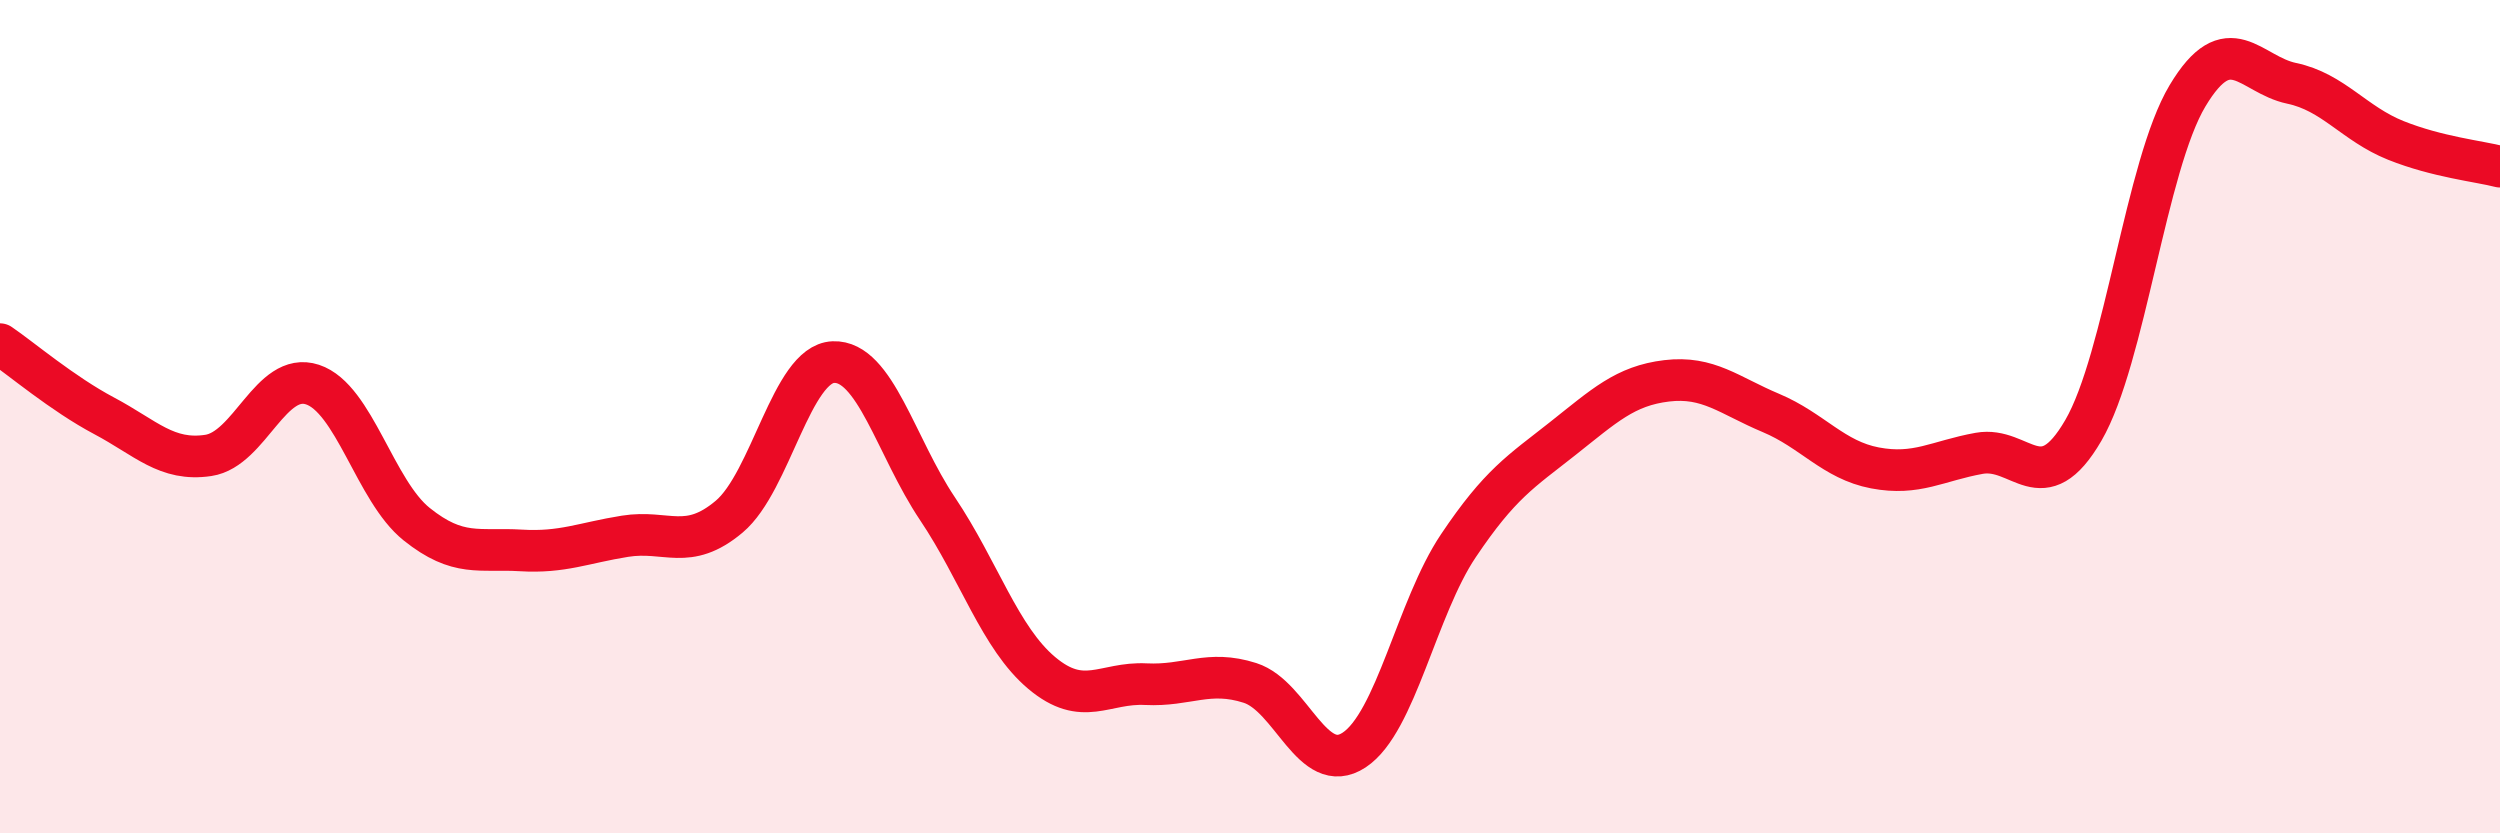 
    <svg width="60" height="20" viewBox="0 0 60 20" xmlns="http://www.w3.org/2000/svg">
      <path
        d="M 0,8.26 C 0.5,8.6 1.5,9.45 2.5,9.98 C 3.5,10.51 4,11.08 5,10.93 C 6,10.78 6.5,8.9 7.5,9.23 C 8.5,9.56 9,11.78 10,12.58 C 11,13.38 11.5,13.15 12.5,13.21 C 13.5,13.27 14,13.03 15,12.87 C 16,12.71 16.5,13.24 17.5,12.4 C 18.5,11.56 19,8.73 20,8.69 C 21,8.65 21.5,10.72 22.5,12.21 C 23.5,13.7 24,15.31 25,16.15 C 26,16.99 26.5,16.37 27.5,16.42 C 28.5,16.47 29,16.07 30,16.39 C 31,16.71 31.5,18.66 32.5,18 C 33.5,17.34 34,14.59 35,13.1 C 36,11.61 36.5,11.32 37.5,10.53 C 38.5,9.74 39,9.26 40,9.14 C 41,9.02 41.5,9.49 42.5,9.91 C 43.5,10.33 44,11.04 45,11.23 C 46,11.42 46.5,11.06 47.5,10.88 C 48.5,10.7 49,12.05 50,10.33 C 51,8.61 51.5,3.97 52.5,2.3 C 53.5,0.63 54,1.79 55,2 C 56,2.21 56.5,2.97 57.5,3.37 C 58.5,3.77 59.5,3.87 60,4L60 20L0 20Z"
        fill="#EB0A25"
        opacity="0.1"
        stroke-linecap="round"
        stroke-linejoin="round"
      />
      <path
        d="M 0,8.26 C 0.5,8.6 1.5,9.45 2.5,9.98 C 3.5,10.51 4,11.08 5,10.93 C 6,10.78 6.5,8.9 7.5,9.23 C 8.5,9.56 9,11.78 10,12.58 C 11,13.38 11.5,13.15 12.5,13.21 C 13.5,13.27 14,13.03 15,12.87 C 16,12.71 16.5,13.24 17.5,12.4 C 18.5,11.56 19,8.73 20,8.69 C 21,8.65 21.5,10.72 22.5,12.21 C 23.5,13.7 24,15.31 25,16.15 C 26,16.99 26.5,16.37 27.5,16.42 C 28.5,16.47 29,16.07 30,16.39 C 31,16.71 31.5,18.66 32.5,18 C 33.5,17.34 34,14.59 35,13.1 C 36,11.61 36.5,11.32 37.5,10.53 C 38.5,9.74 39,9.26 40,9.14 C 41,9.02 41.5,9.49 42.5,9.91 C 43.5,10.33 44,11.04 45,11.23 C 46,11.42 46.5,11.06 47.5,10.88 C 48.5,10.7 49,12.05 50,10.33 C 51,8.61 51.5,3.97 52.5,2.3 C 53.5,0.63 54,1.79 55,2 C 56,2.21 56.5,2.97 57.5,3.37 C 58.5,3.77 59.5,3.87 60,4"
        stroke="#EB0A25"
        stroke-width="1"
        fill="none"
        stroke-linecap="round"
        stroke-linejoin="round"
      />
    </svg>
  
